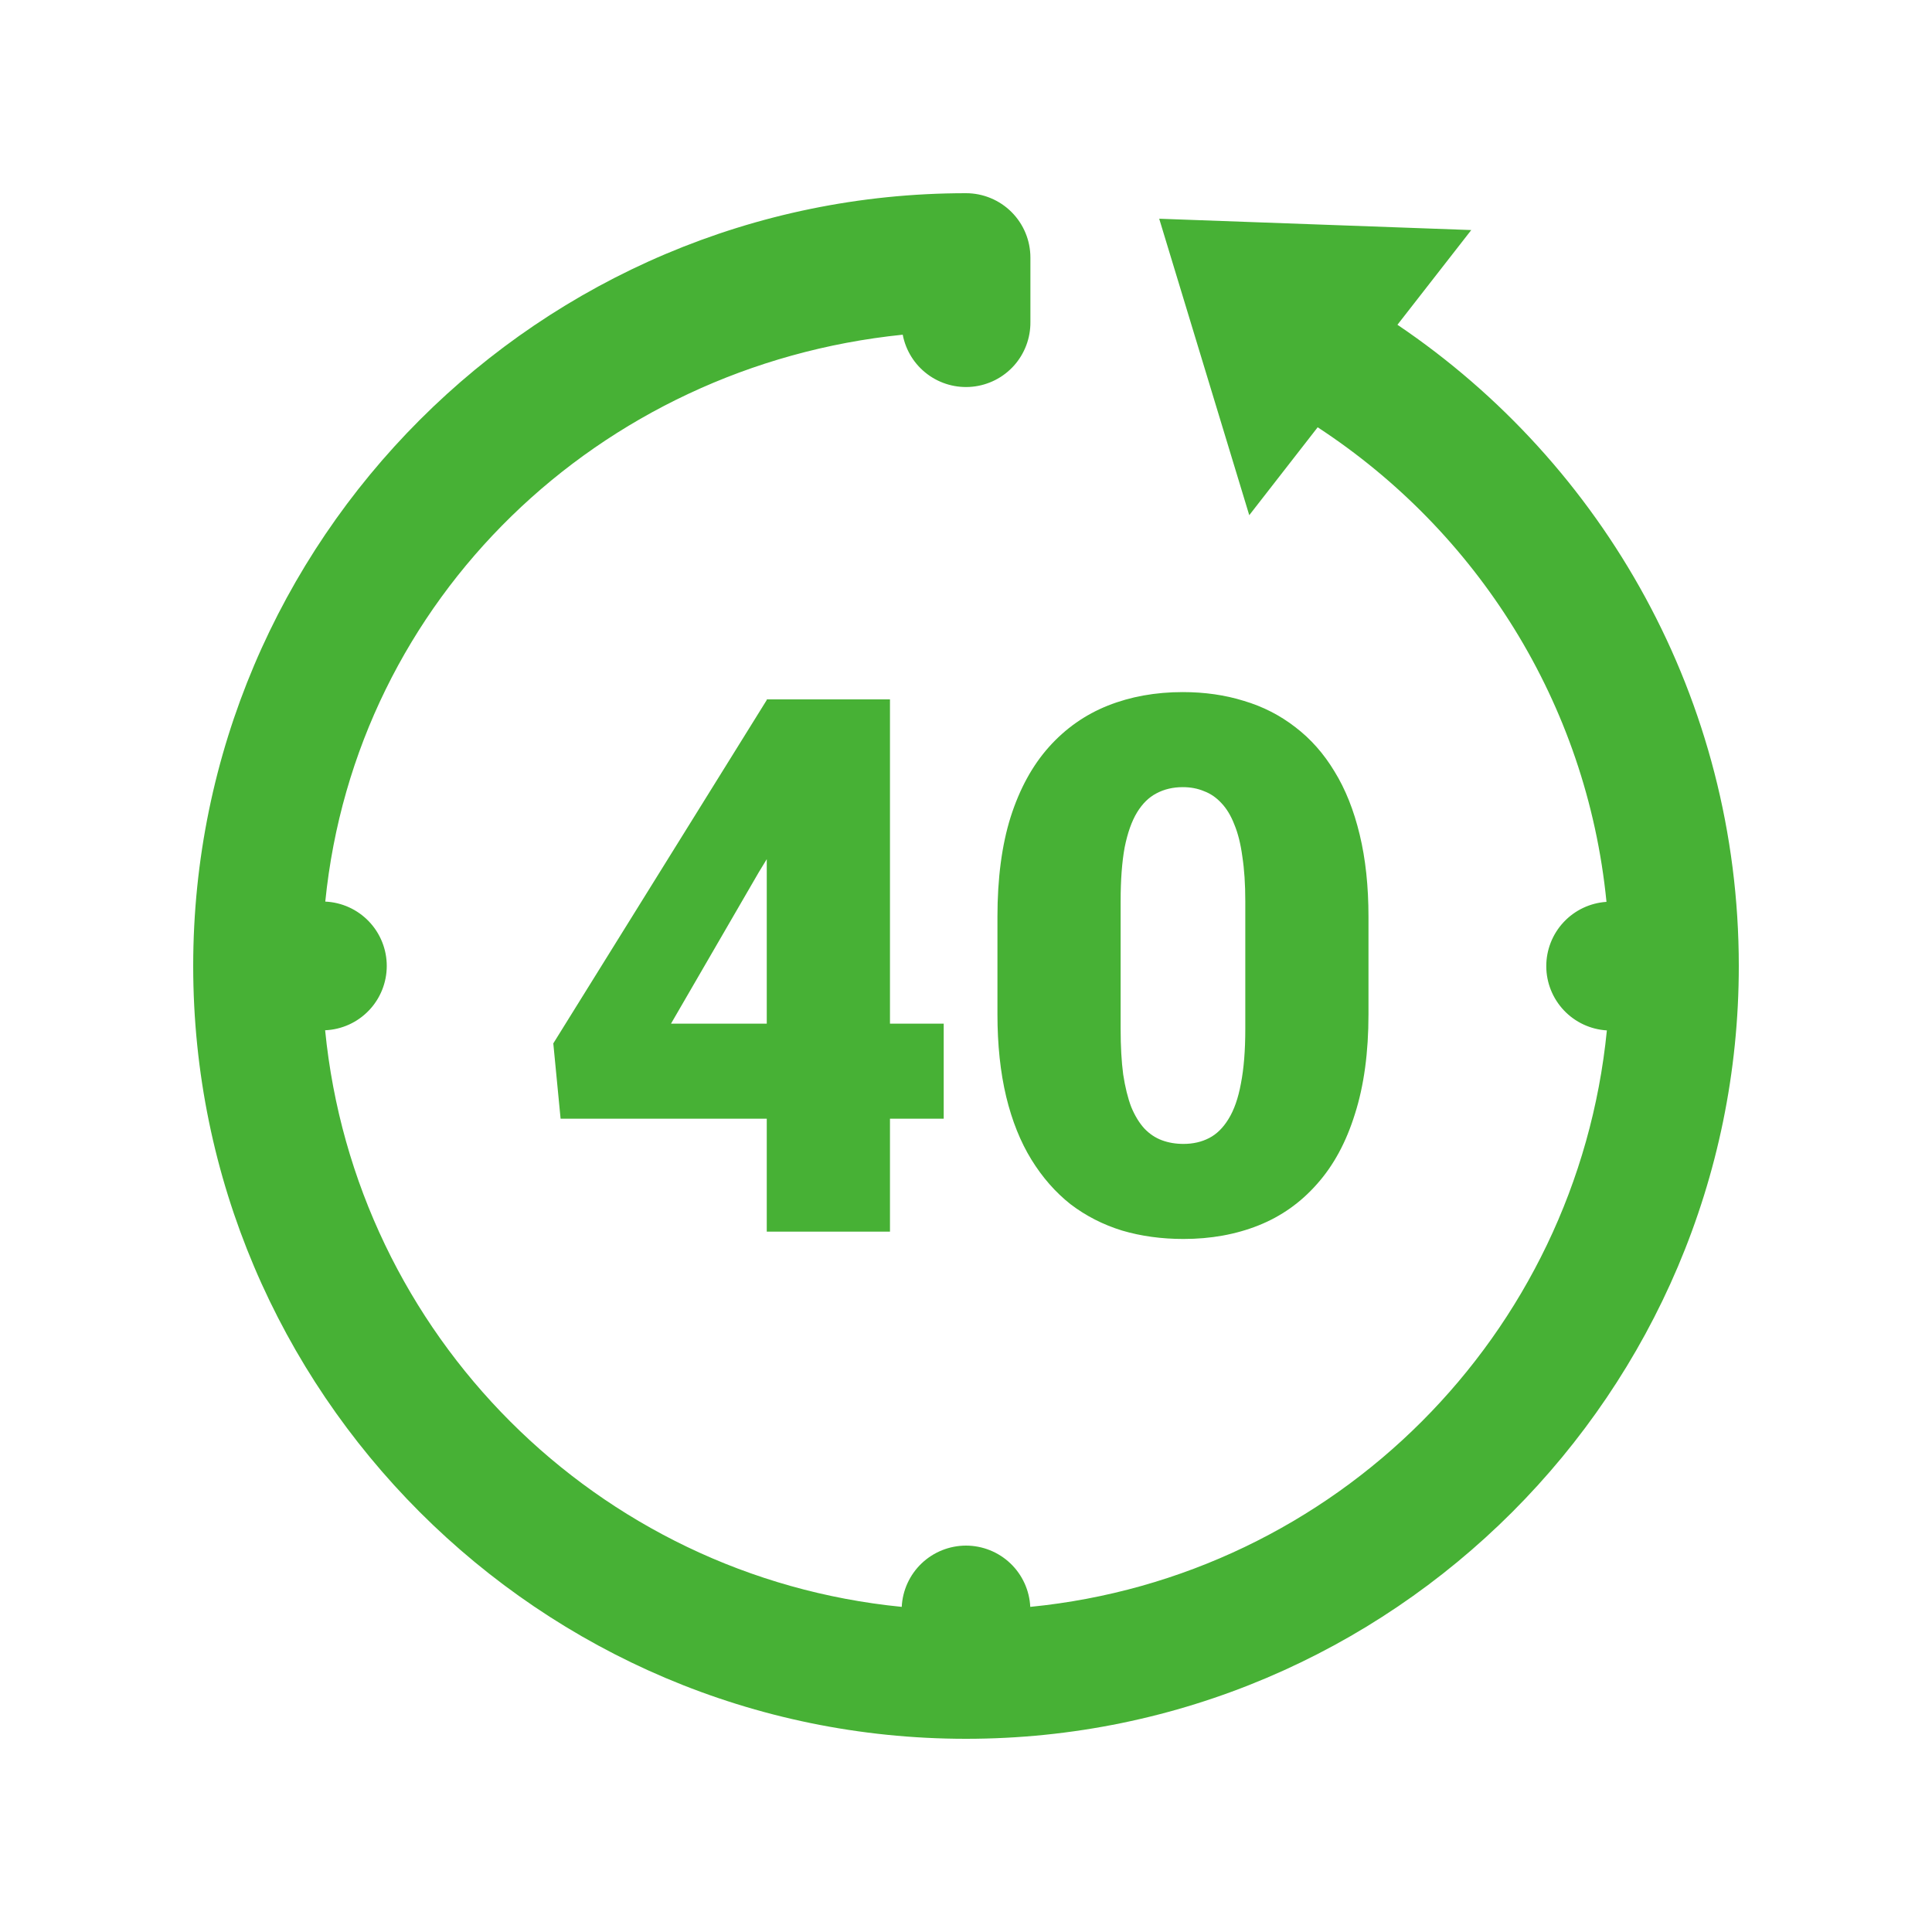 <svg width="80" height="80" viewBox="0 0 80 80" fill="none" xmlns="http://www.w3.org/2000/svg">
<path d="M8 40C8 22.359 22.359 8 40 8C40.707 8 41.386 8.281 41.886 8.781C42.386 9.281 42.667 9.959 42.667 10.667V13.333C42.673 13.999 42.43 14.644 41.986 15.14C41.541 15.636 40.927 15.947 40.264 16.013C39.601 16.079 38.938 15.895 38.404 15.496C37.87 15.098 37.505 14.514 37.38 13.859C24.8 15.143 14.73 24.786 13.469 37.333C14.155 37.364 14.803 37.659 15.277 38.156C15.751 38.652 16.016 39.313 16.015 40C16.014 40.687 15.749 41.347 15.273 41.843C14.798 42.339 14.15 42.632 13.463 42.661C14.709 55.286 24.713 65.291 37.339 66.537C37.372 65.853 37.667 65.208 38.162 64.736C38.658 64.264 39.316 64.001 40 64C40.684 64.001 41.342 64.264 41.838 64.736C42.333 65.208 42.628 65.853 42.661 66.537C55.285 65.292 65.289 55.289 66.537 42.667C65.859 42.626 65.223 42.329 64.757 41.836C64.291 41.343 64.03 40.691 64.028 40.013C64.026 39.334 64.283 38.68 64.746 38.185C65.209 37.689 65.844 37.388 66.521 37.344C65.706 29.094 61.141 21.993 54.562 17.693L51.729 21.333L48 9.057L60.922 9.526L57.865 13.448C66.394 19.2 72 28.961 72 40C72 57.641 57.641 72 40 72C22.359 72 8 57.641 8 40Z" fill="#47B135"/>
<path fill-rule="evenodd" clip-rule="evenodd" d="M56.666 41.994V37.967C56.666 36.696 56.544 35.56 56.302 34.562C56.06 33.552 55.712 32.679 55.258 31.943C54.814 31.206 54.274 30.596 53.638 30.111C53.002 29.617 52.291 29.254 51.504 29.021C50.727 28.779 49.884 28.658 48.976 28.658C47.846 28.658 46.812 28.845 45.873 29.218C44.935 29.592 44.122 30.162 43.436 30.929C42.75 31.696 42.22 32.664 41.847 33.835C41.483 34.995 41.302 36.373 41.302 37.967V41.994C41.302 43.265 41.423 44.405 41.665 45.415C41.907 46.414 42.255 47.281 42.709 48.018C43.164 48.755 43.703 49.37 44.329 49.865C44.965 50.349 45.676 50.712 46.463 50.955C47.251 51.187 48.098 51.303 49.006 51.303C50.137 51.303 51.171 51.116 52.109 50.743C53.048 50.369 53.855 49.799 54.531 49.032C55.217 48.265 55.742 47.297 56.105 46.126C56.479 44.955 56.666 43.578 56.666 41.994ZM51.565 37.316V42.614C51.565 43.502 51.504 44.254 51.383 44.87C51.272 45.475 51.1 45.965 50.868 46.338C50.646 46.701 50.379 46.964 50.066 47.125C49.753 47.286 49.4 47.367 49.006 47.367C48.683 47.367 48.386 47.317 48.113 47.216C47.841 47.115 47.599 46.953 47.387 46.731C47.175 46.499 46.993 46.202 46.842 45.838C46.7 45.465 46.59 45.016 46.509 44.491C46.438 43.956 46.403 43.331 46.403 42.614V37.316C46.403 36.438 46.458 35.697 46.569 35.091C46.69 34.486 46.862 34.002 47.084 33.638C47.306 33.275 47.573 33.013 47.886 32.851C48.209 32.679 48.572 32.594 48.976 32.594C49.299 32.594 49.592 32.649 49.854 32.76C50.127 32.861 50.369 33.028 50.581 33.26C50.792 33.482 50.969 33.774 51.11 34.138C51.262 34.501 51.373 34.945 51.443 35.47C51.524 35.995 51.565 36.61 51.565 37.316Z" fill="#47B135"/>
<path fill-rule="evenodd" clip-rule="evenodd" d="M39.077 46.323V42.387H36.852V28.961H31.75V28.985L22.911 43.205L23.213 46.323H31.75V51H36.852V46.323H39.077ZM31.75 35.576L31.418 36.121L27.785 42.387H31.75V35.576Z" fill="#47B135"/>
</svg>
